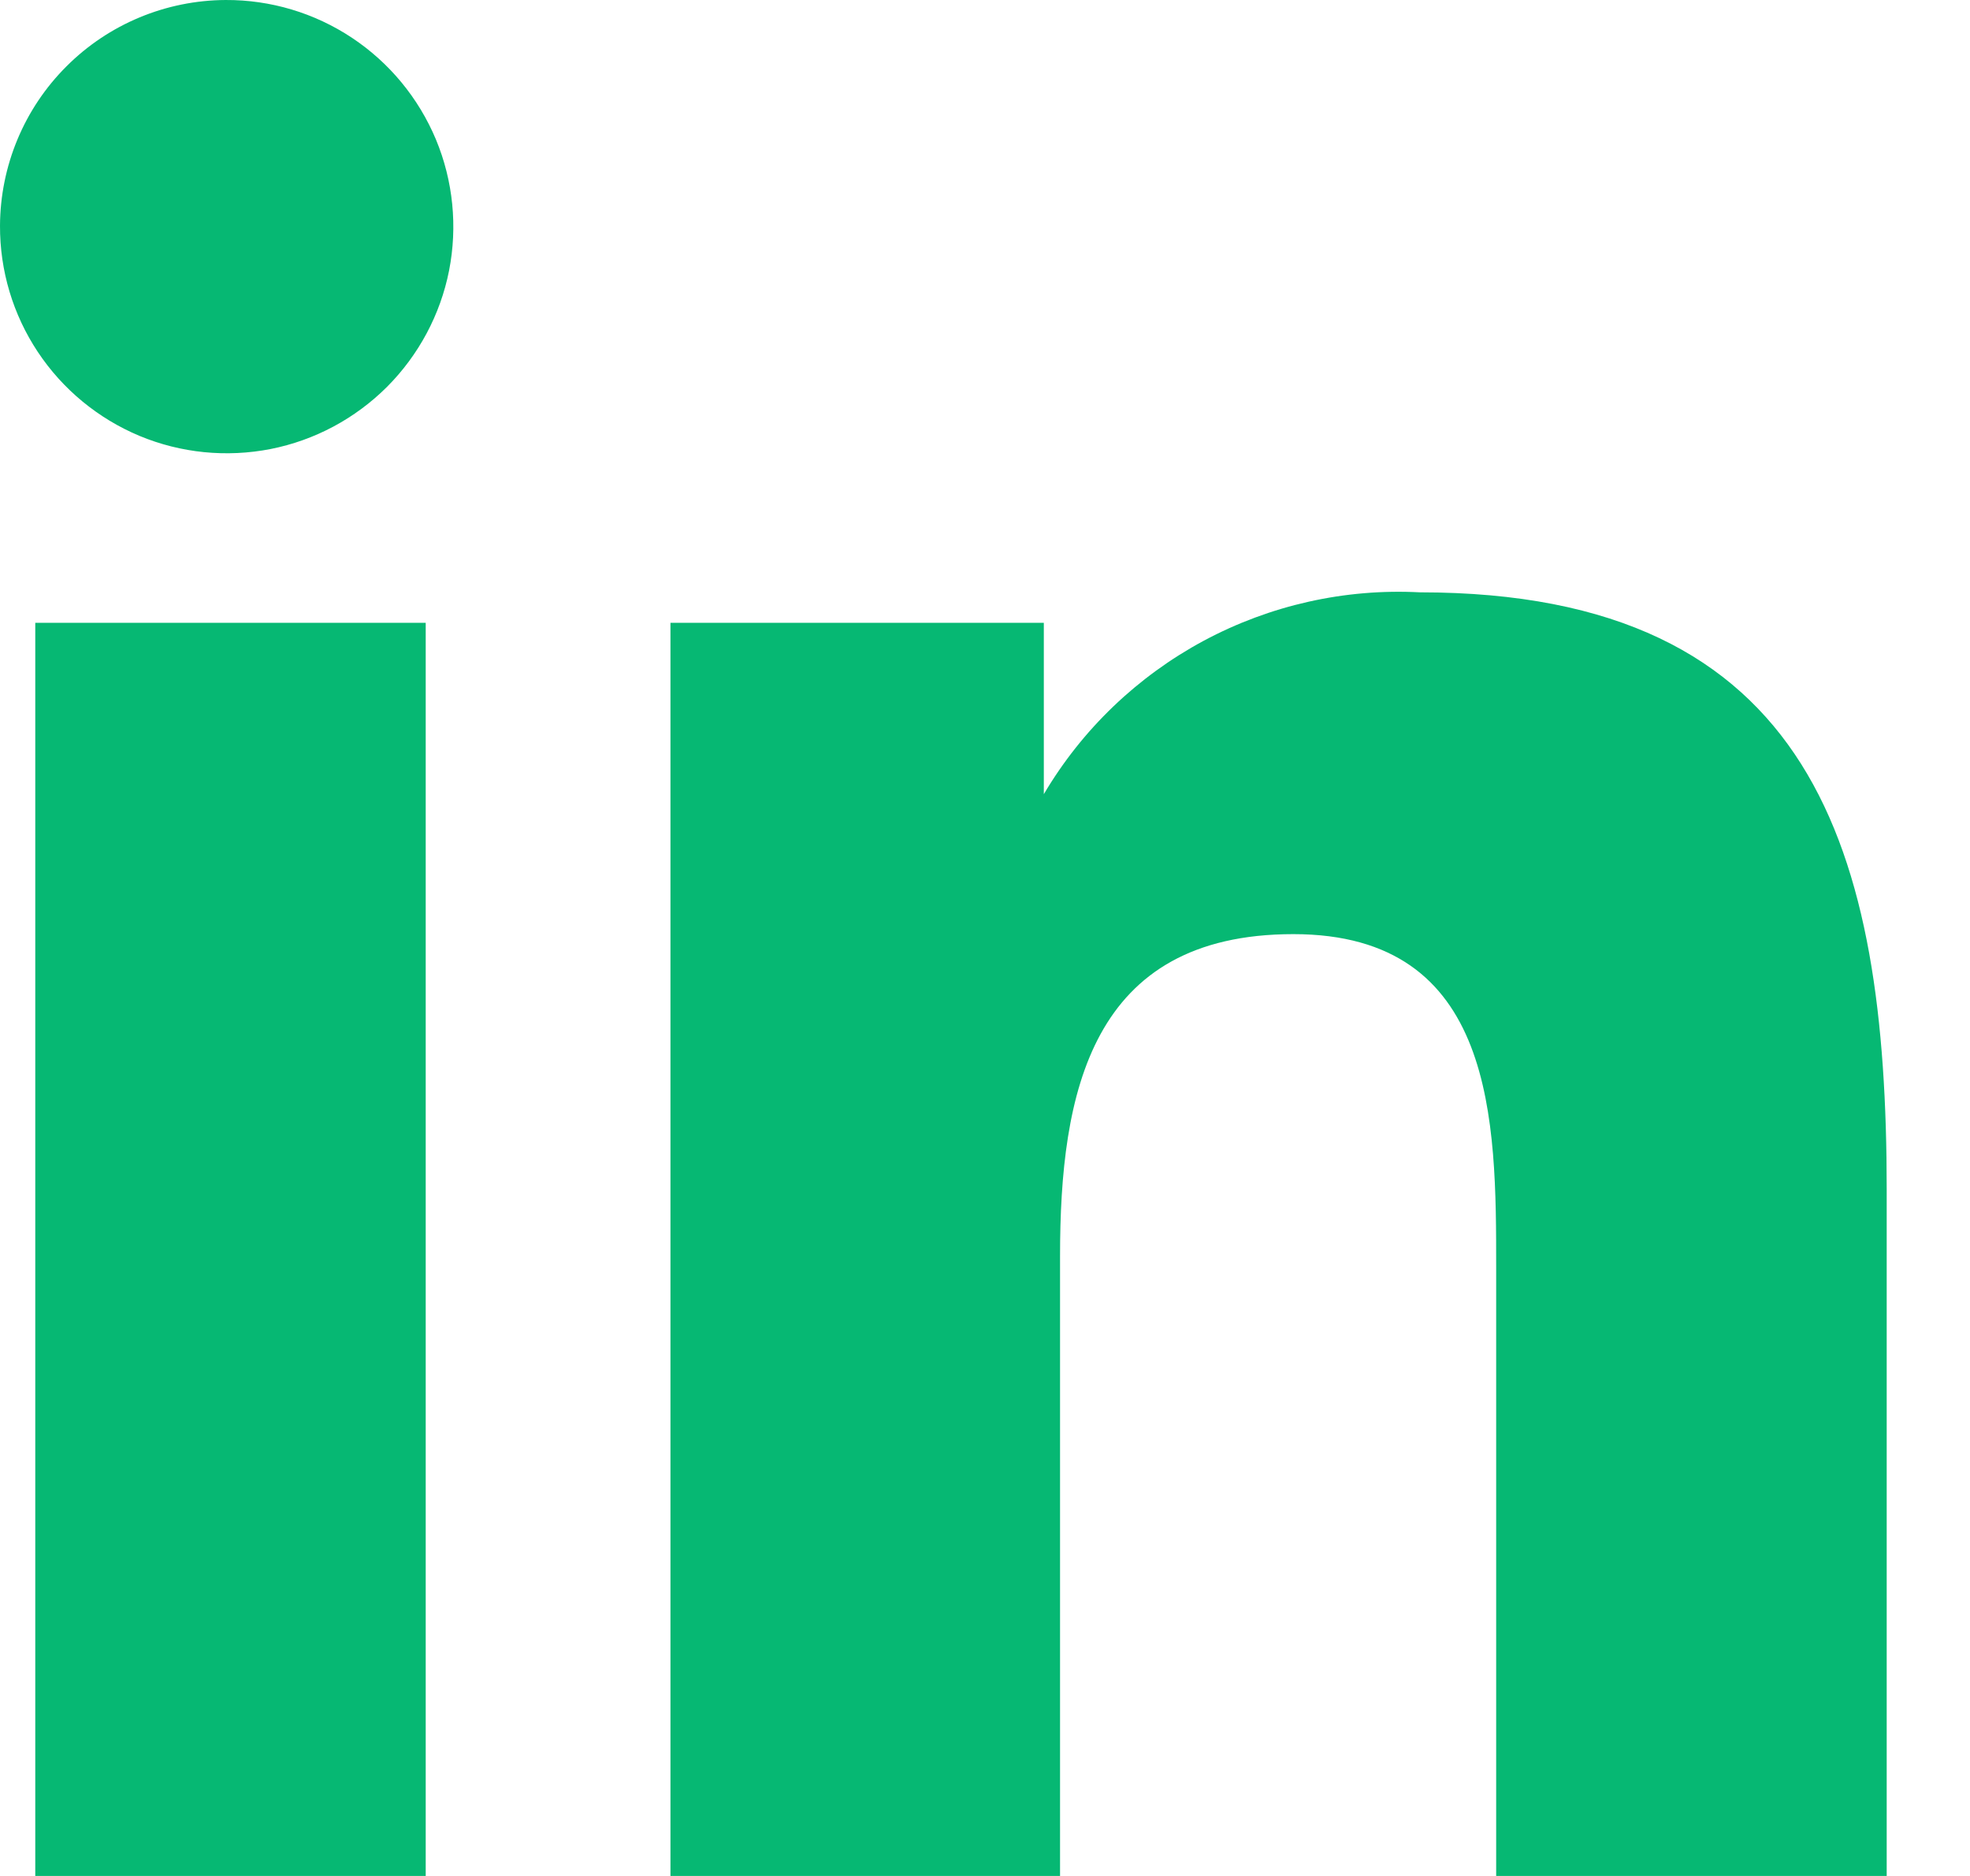 <svg width="21" height="20" viewBox="0 0 21 20" fill="none" xmlns="http://www.w3.org/2000/svg">
<path d="M0.376 6.64H4.538V20H0.376V6.64ZM2.406 2.12474e-05C2.885 -0.002 3.353 0.138 3.752 0.403C4.151 0.668 4.462 1.045 4.647 1.487C4.831 1.929 4.879 2.416 4.787 2.885C4.694 3.355 4.463 3.786 4.125 4.125C3.786 4.463 3.355 4.694 2.885 4.787C2.415 4.879 1.929 4.831 1.487 4.647C1.045 4.462 0.668 4.151 0.403 3.752C0.138 3.353 -0.002 2.885 2.12485e-05 2.406C0.003 1.769 0.257 1.158 0.708 0.708C1.158 0.257 1.769 0.003 2.406 2.12474e-05Z" fill="#06B873"/>
<path d="M7.147 6.64H11.127V8.467C11.535 7.776 12.125 7.211 12.832 6.831C13.539 6.452 14.336 6.273 15.137 6.315C19.34 6.315 20.112 9.076 20.112 12.68V20H15.949V13.513C15.949 11.959 15.949 9.959 13.787 9.959C11.624 9.959 11.3 11.655 11.3 13.391V20H7.147V6.64Z" fill="#06B873"/>
</svg>
